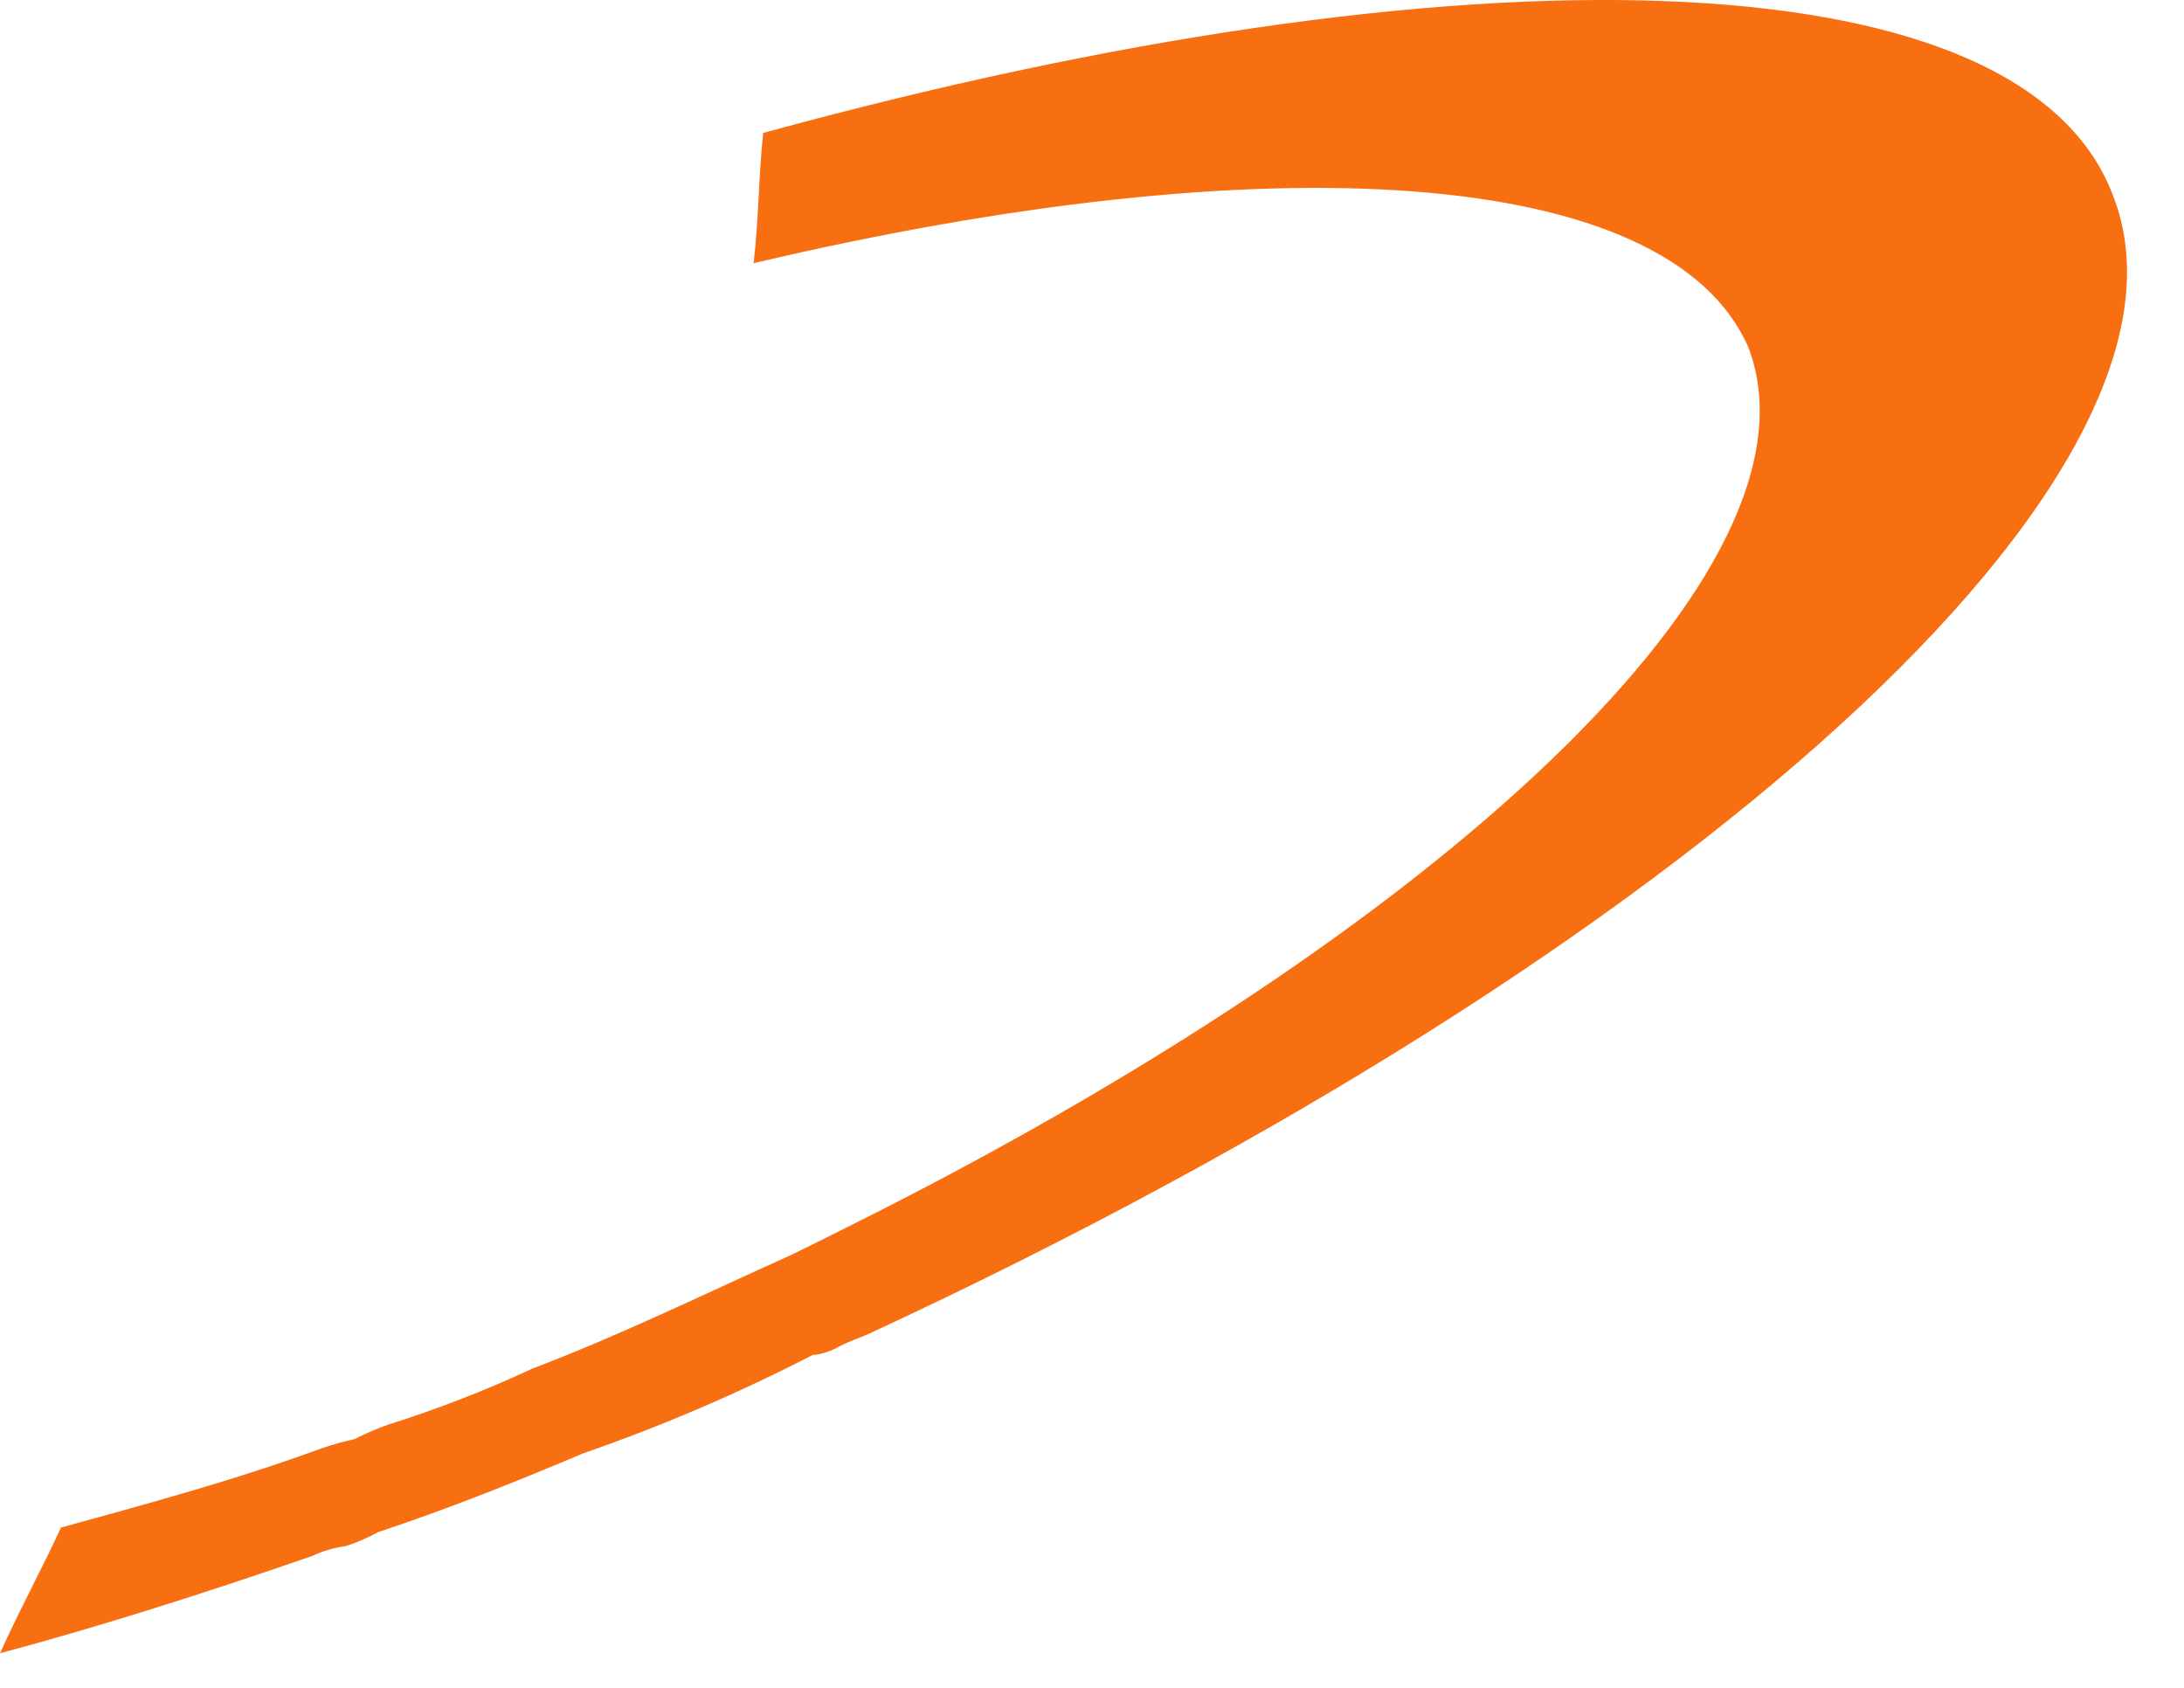 <?xml version="1.0" encoding="utf-8"?>
<svg xmlns="http://www.w3.org/2000/svg" fill="none" height="100%" overflow="visible" preserveAspectRatio="none" style="display: block;" viewBox="0 0 22 17" width="100%">
<path d="M21.278 1.952C20.334 -0.489 14.694 -0.58 7.688 1.339C7.642 1.759 7.642 2.231 7.591 2.651C12.766 1.43 16.809 1.663 17.611 3.497C18.458 5.705 14.551 9.368 8.512 12.371L8.228 12.513L7.95 12.649C7.102 13.03 6.244 13.45 5.362 13.785C4.888 14.006 4.4 14.195 3.901 14.352C3.788 14.393 3.678 14.44 3.571 14.495C3.461 14.519 3.353 14.549 3.247 14.585C2.348 14.915 1.456 15.153 0.614 15.386C0.421 15.806 0.188 16.232 0 16.652C1.035 16.374 2.07 16.044 3.15 15.67C3.254 15.62 3.366 15.588 3.48 15.573C3.594 15.537 3.705 15.489 3.81 15.431C4.515 15.198 5.22 14.915 5.88 14.636C6.67 14.362 7.44 14.032 8.183 13.649C8.281 13.639 8.376 13.608 8.461 13.558C8.558 13.507 8.7 13.461 8.791 13.416C16.997 9.606 22.404 4.746 21.278 1.952Z" fill="#F76F11" id="Vector"/>
</svg>